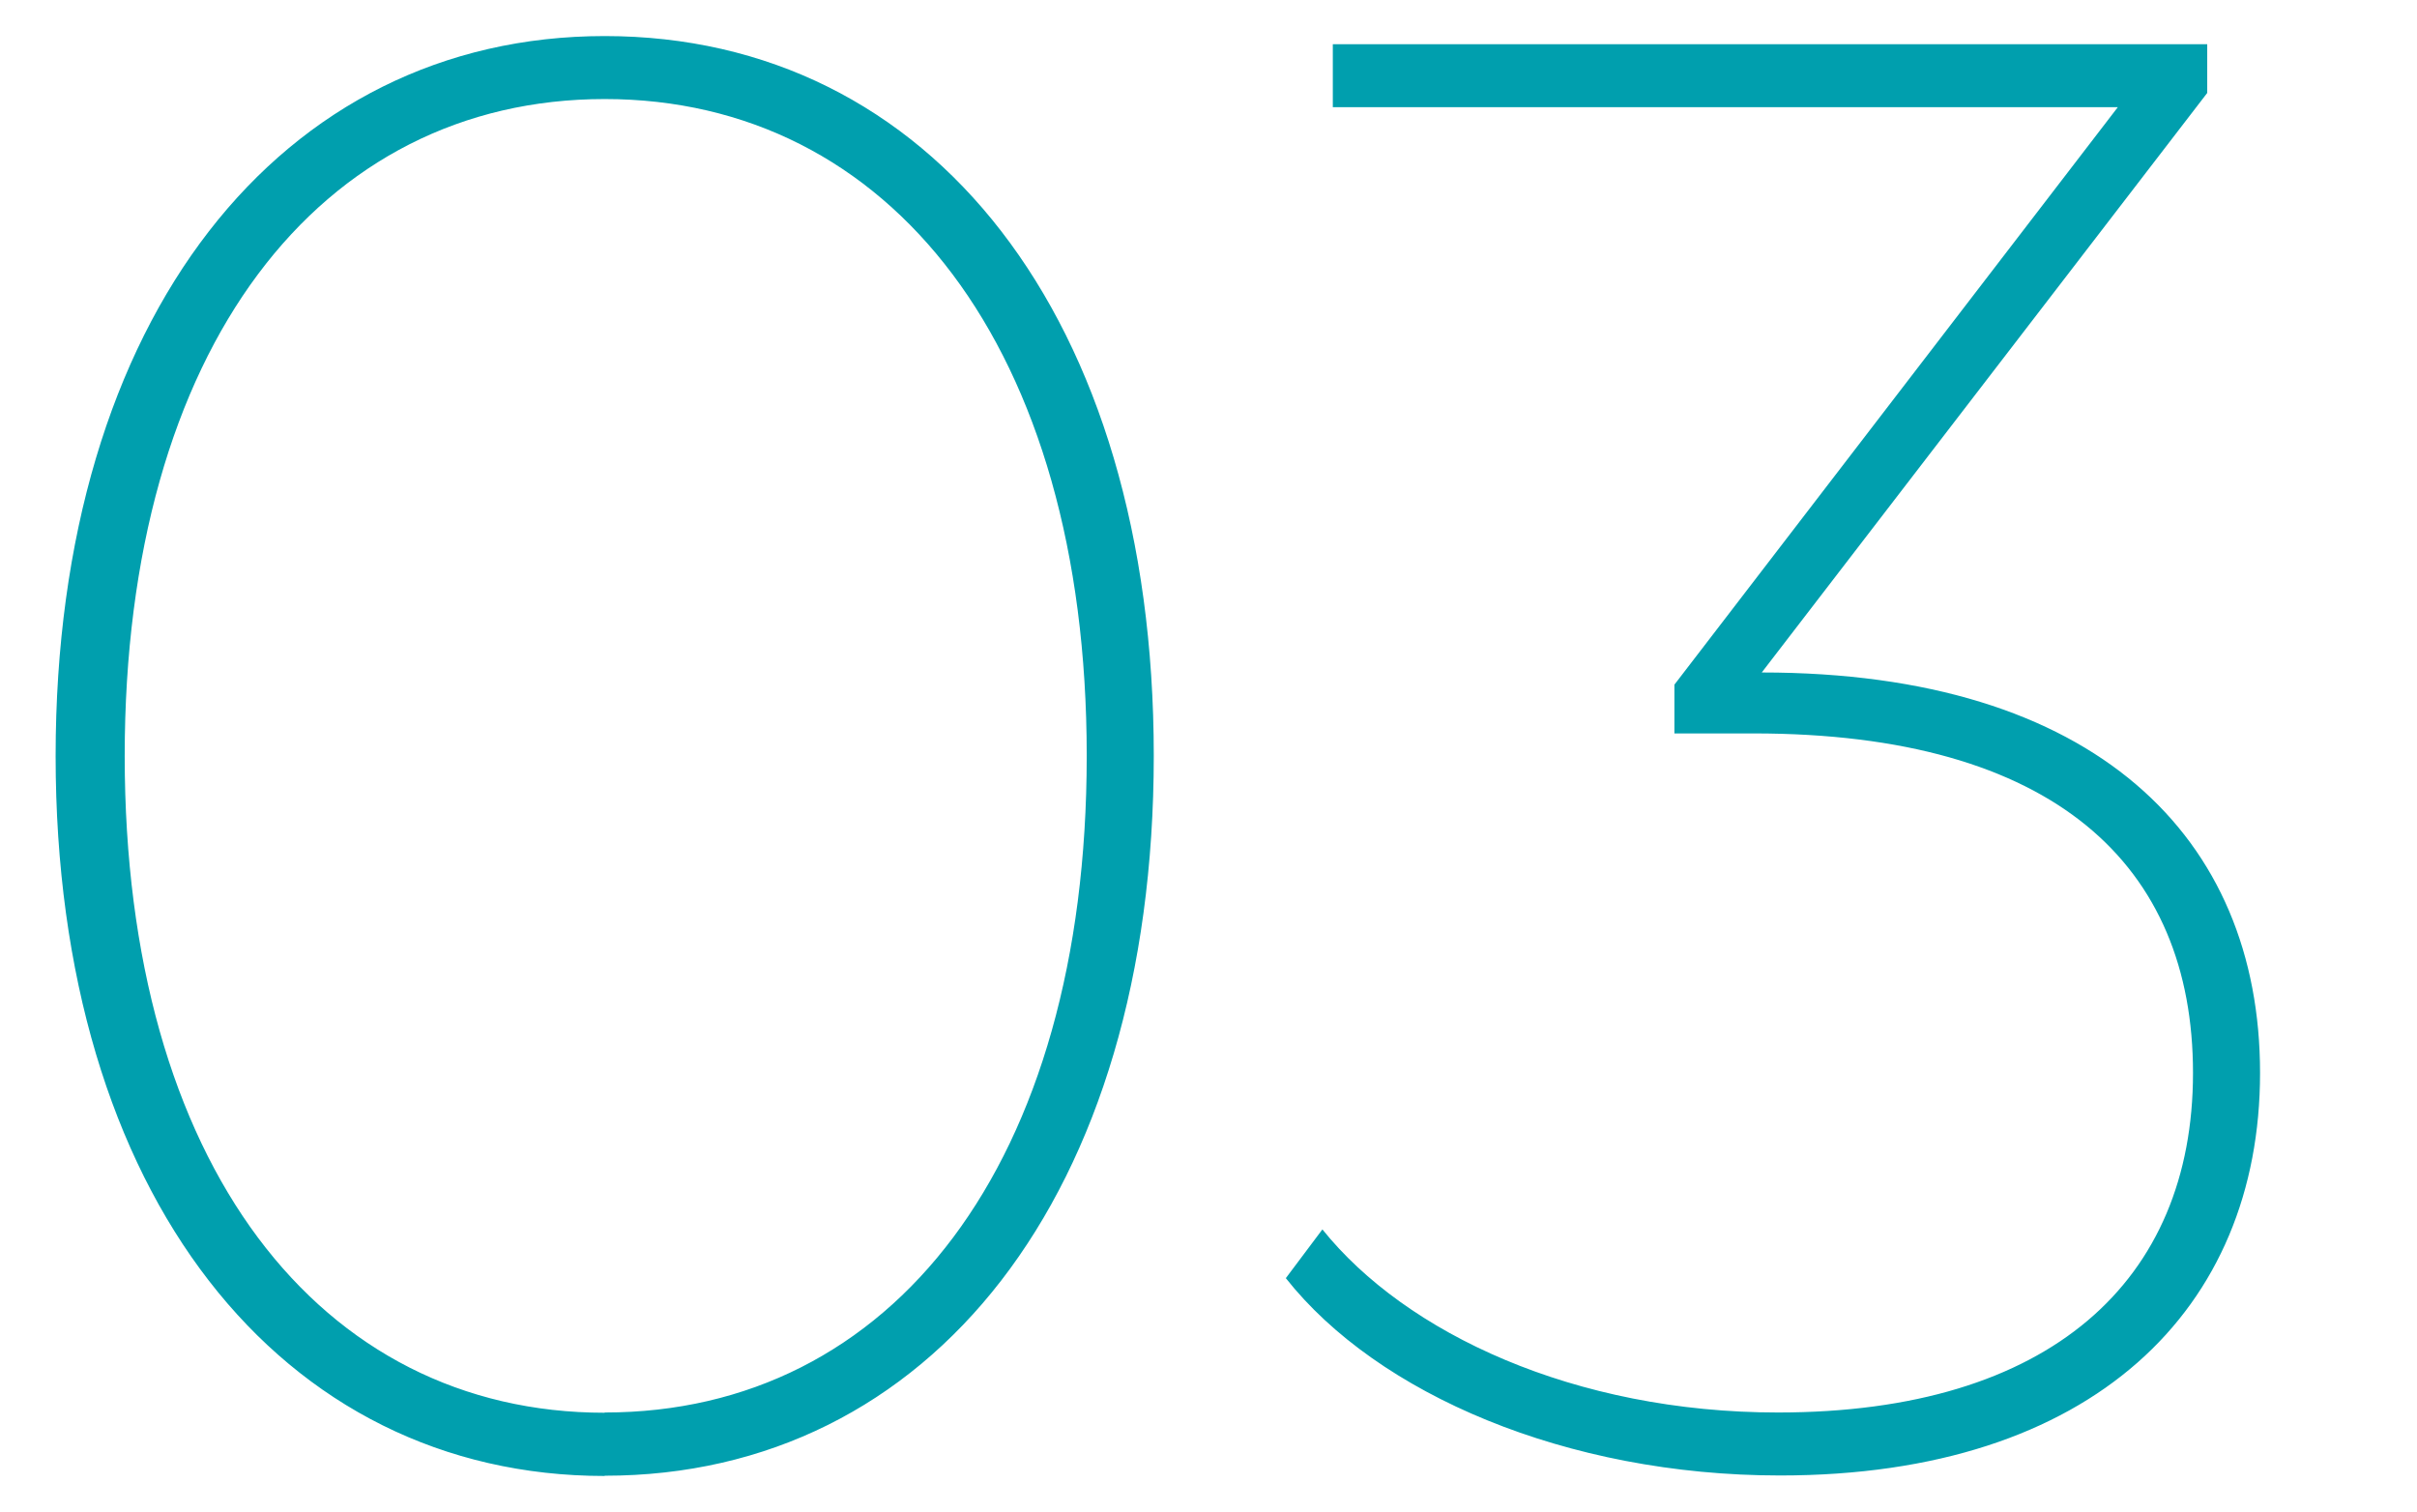 <svg xmlns="http://www.w3.org/2000/svg" id="Capa_2" data-name="Capa 2" viewBox="0 0 95.17 59.53"><defs><style>      .cls-1 {        fill: none;      }      .cls-2 {        fill: #009fae;      }    </style></defs><g id="Capa_1-2" data-name="Capa 1"><g><path id="Trazado_494" data-name="Trazado 494" class="cls-2" d="M23.81,58.11c12.81,0,21.62-11.05,21.62-28.35S36.62,1.42,23.81,1.42c-12.73,0-21.62,11.05-21.62,28.35s8.89,28.35,21.62,28.35ZM23.81,55.63c-11.21,0-18.9-9.77-18.9-25.86S12.6,3.9,23.81,3.9s18.98,9.77,18.98,25.86-7.69,25.86-18.98,25.86ZM69.37,26.48L86.91,3.66v-1.92h-34.43v2.48h30.91l-17.46,22.74v1.92h3.12c11.85,0,17.3,5.2,17.3,13.37s-5.61,13.37-16.34,13.37c-8.01,0-14.66-3.12-17.94-7.21l-1.44,1.92c3.6,4.56,11.05,7.77,19.46,7.77,12.33,0,18.9-6.57,18.9-15.85s-6.49-15.77-19.62-15.77Z"></path><rect class="cls-1" y="0" width="95.17" height="59.53"></rect></g></g></svg>